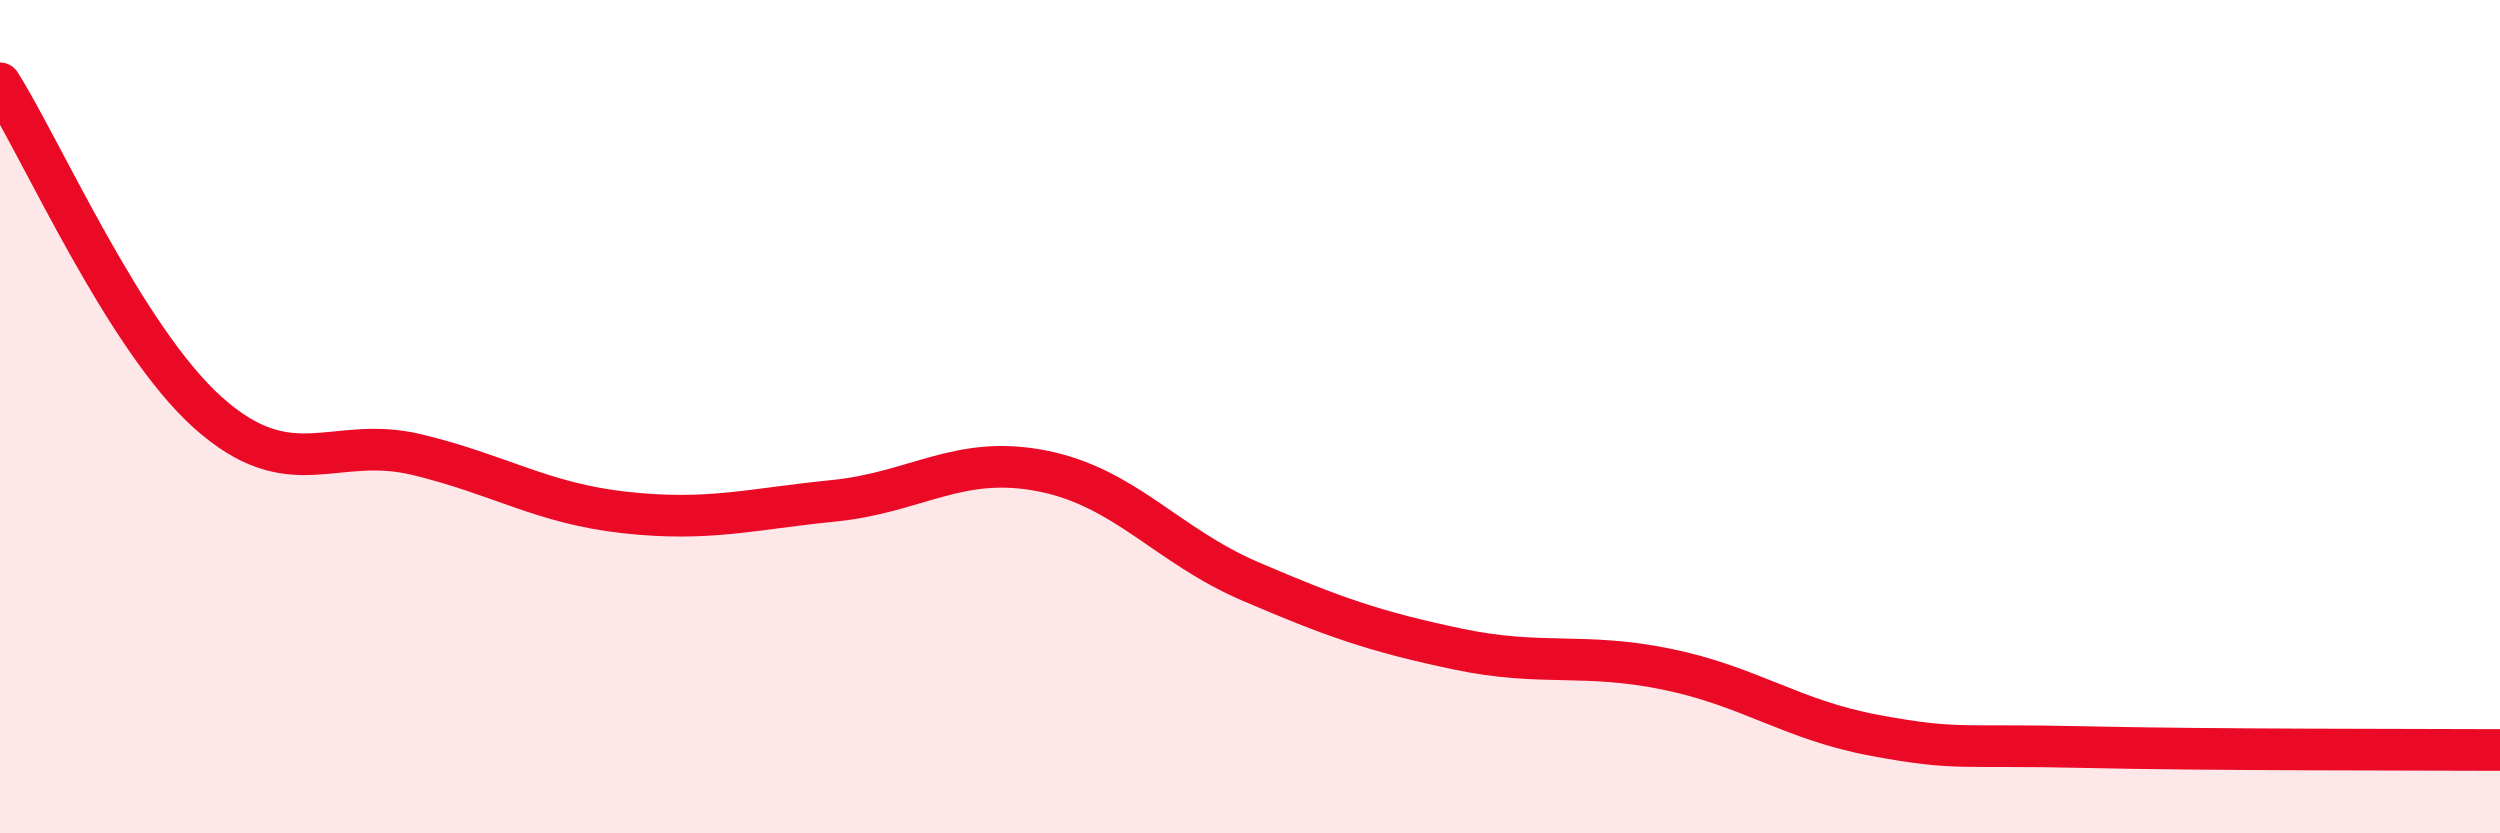 
    <svg width="60" height="20" viewBox="0 0 60 20" xmlns="http://www.w3.org/2000/svg">
      <path
        d="M 0,2 C 1,3.58 3,8.13 5,9.91 C 7,11.69 8,10.43 10,10.91 C 12,11.39 13,12.08 15,12.3 C 17,12.52 18,12.22 20,12.02 C 22,11.82 23,10.91 25,11.3 C 27,11.69 28,13.09 30,13.95 C 32,14.81 33,15.16 35,15.58 C 37,16 38,15.65 40,16.06 C 42,16.47 43,17.28 45,17.65 C 47,18.02 47,17.86 50,17.93 C 53,18 58,17.99 60,18L60 20L0 20Z"
        fill="#EB0A25"
        opacity="0.1"
        stroke-linecap="round"
        stroke-linejoin="round"
      />
      <path
        d="M 0,2 C 1,3.58 3,8.13 5,9.91 C 7,11.69 8,10.43 10,10.91 C 12,11.39 13,12.08 15,12.3 C 17,12.52 18,12.22 20,12.02 C 22,11.82 23,10.91 25,11.3 C 27,11.69 28,13.09 30,13.95 C 32,14.81 33,15.16 35,15.58 C 37,16 38,15.65 40,16.06 C 42,16.47 43,17.28 45,17.65 C 47,18.02 47,17.86 50,17.93 C 53,18 58,17.99 60,18"
        stroke="#EB0A25"
        stroke-width="1"
        fill="none"
        stroke-linecap="round"
        stroke-linejoin="round"
      />
    </svg>
  